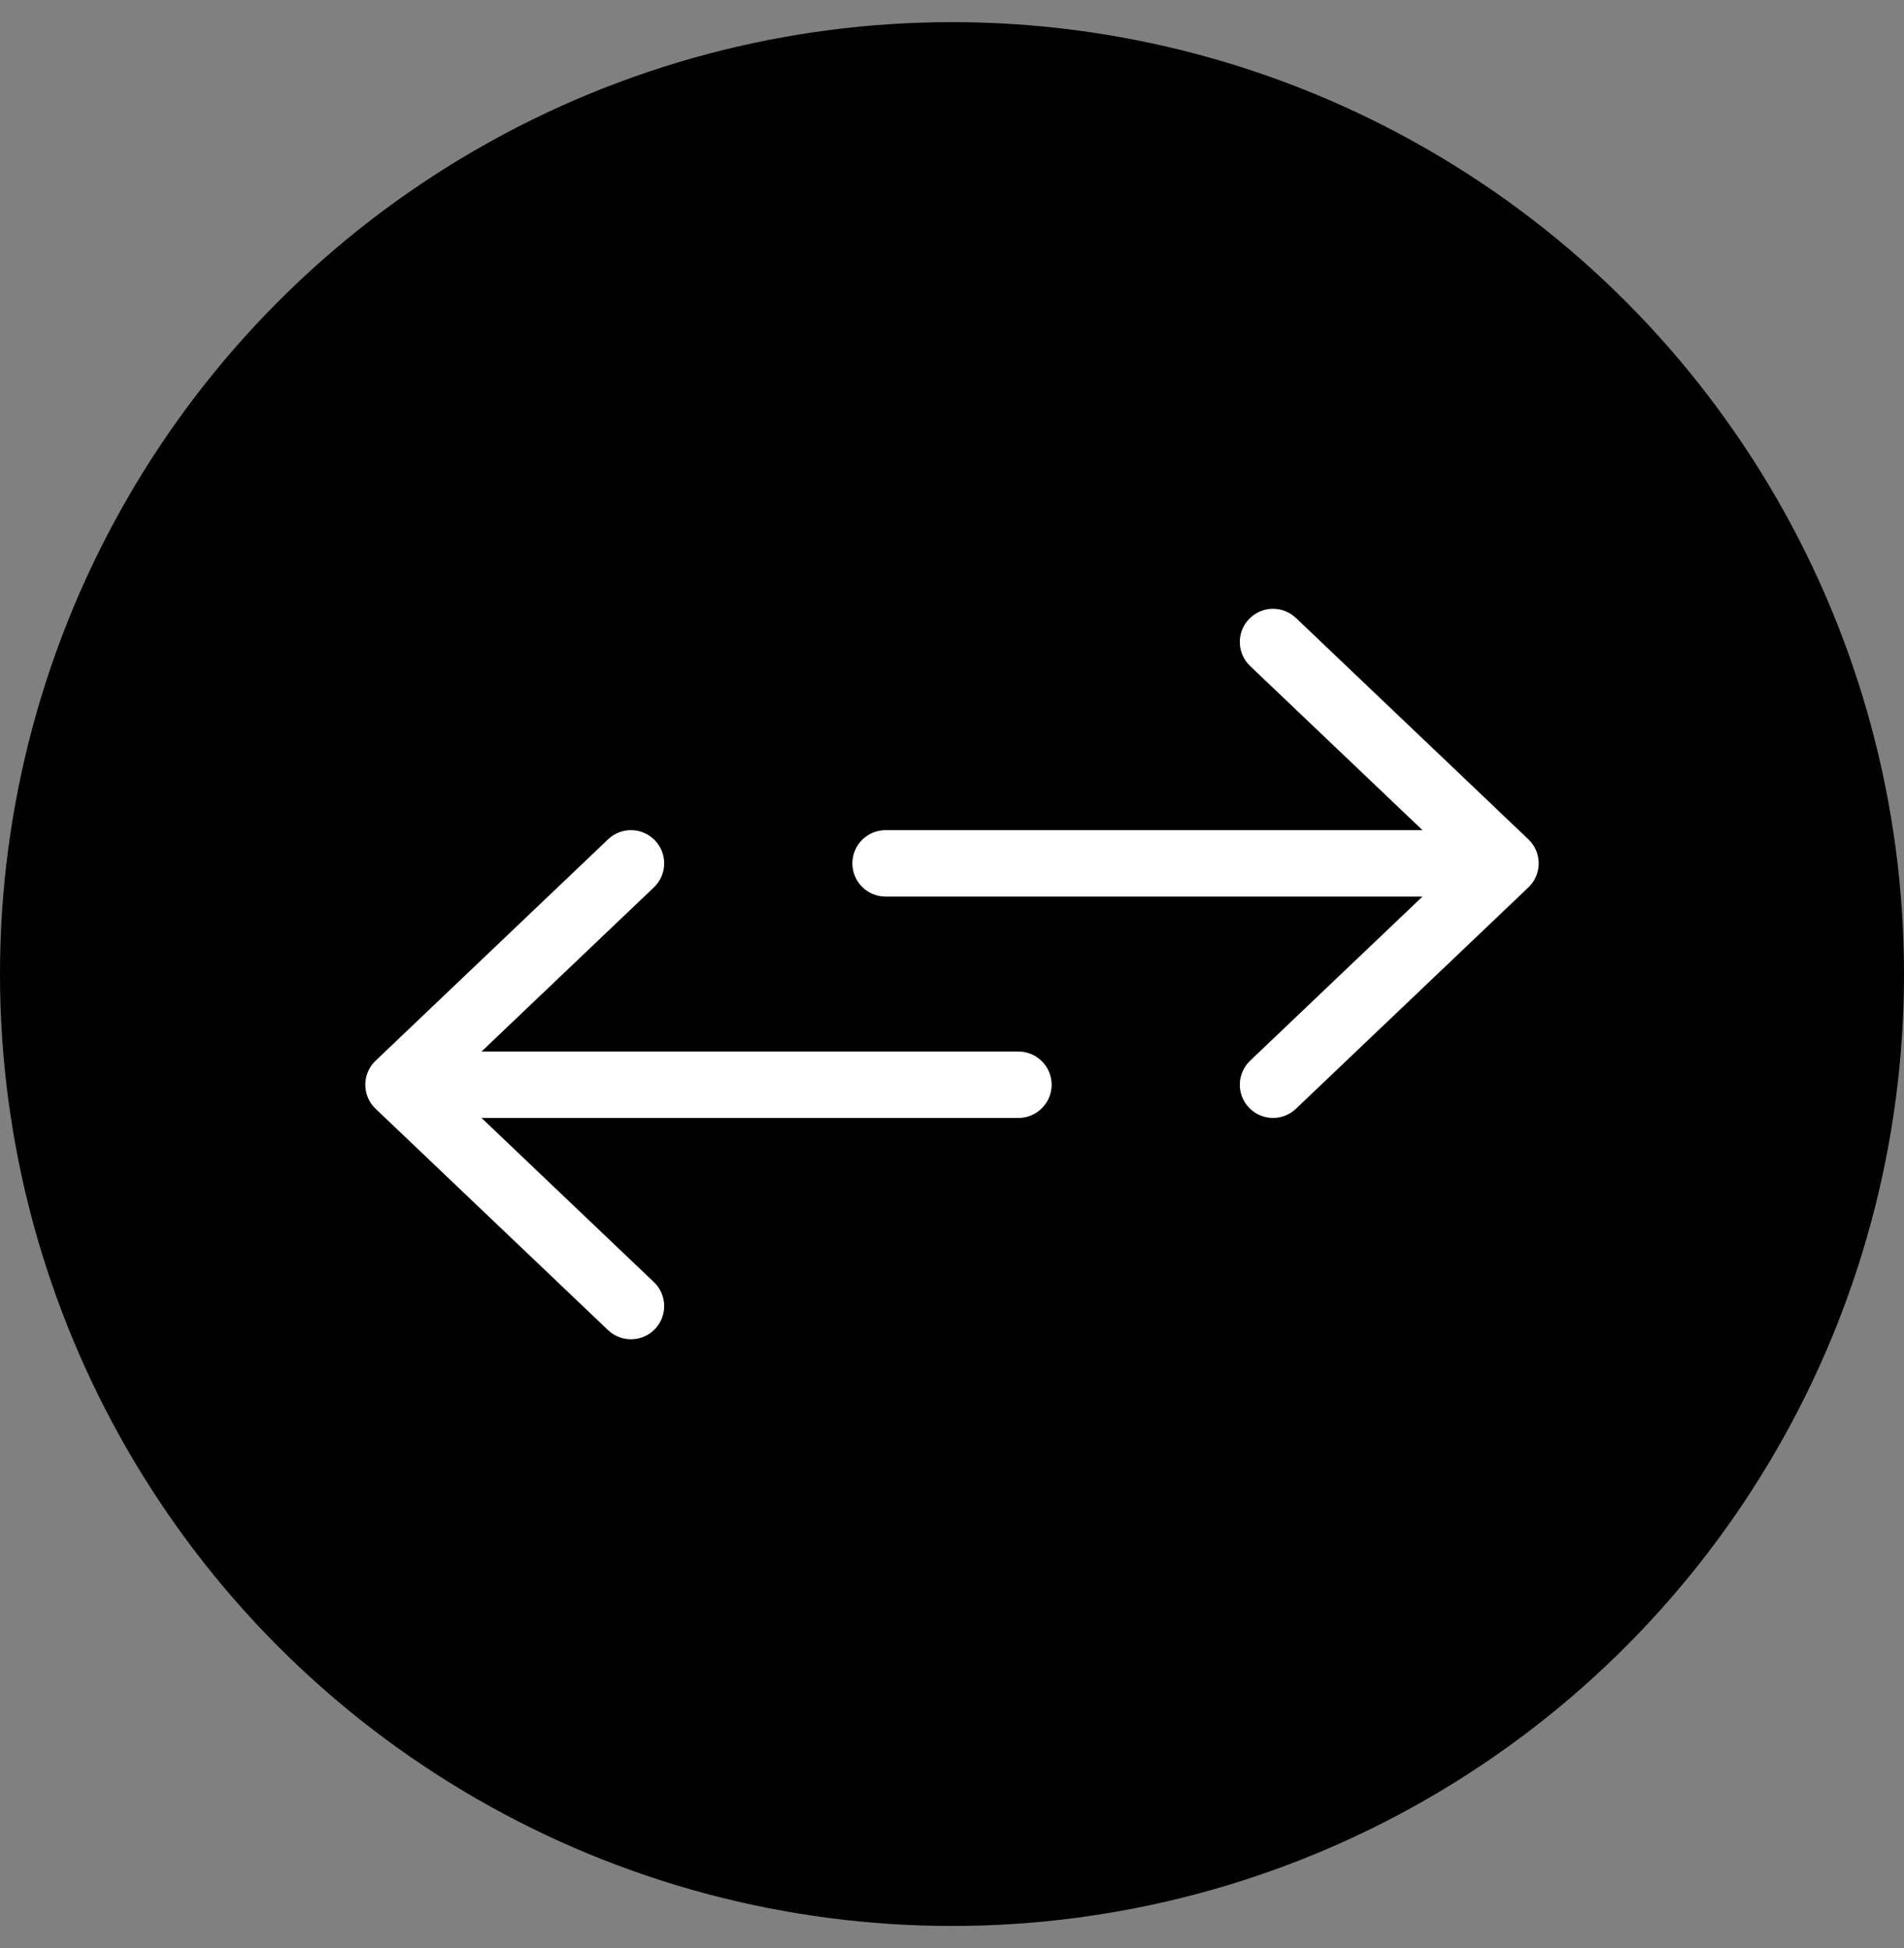 <svg width="43" height="44" viewBox="0 0 43 44" fill="none" xmlns="http://www.w3.org/2000/svg">
<rect x="0" y="0" width="43" height="44" fill="#808080" stroke="none"/>
<circle cx="21.5" cy="22" r="21.5" fill="black"/>
<path d="M14.767 20.043C15.067 19.757 15.079 19.283 14.793 18.983C14.507 18.683 14.033 18.671 13.733 18.957L14.767 20.043ZM8.483 23.957C8.183 24.243 8.171 24.717 8.457 25.017C8.743 25.317 9.217 25.329 9.517 25.043L8.483 23.957ZM9.517 23.957C9.217 23.671 8.743 23.683 8.457 23.983C8.171 24.283 8.183 24.757 8.483 25.043L9.517 23.957ZM13.733 30.043C14.033 30.329 14.507 30.317 14.793 30.017C15.079 29.717 15.067 29.243 14.767 28.957L13.733 30.043ZM9 23.75C8.586 23.75 8.25 24.086 8.25 24.5C8.25 24.914 8.586 25.25 9 25.25V23.75ZM23 25.25C23.414 25.25 23.75 24.914 23.75 24.5C23.75 24.086 23.414 23.75 23 23.75V25.25ZM13.733 18.957L8.483 23.957L9.517 25.043L14.767 20.043L13.733 18.957ZM8.483 25.043L13.733 30.043L14.767 28.957L9.517 23.957L8.483 25.043ZM9 25.25H23V23.75H9V25.25Z" fill="white"/>
<path d="M28.233 23.957C27.933 24.243 27.921 24.717 28.207 25.017C28.493 25.317 28.967 25.329 29.267 25.043L28.233 23.957ZM34.517 20.043C34.817 19.757 34.829 19.283 34.543 18.983C34.257 18.683 33.783 18.671 33.483 18.957L34.517 20.043ZM33.483 20.043C33.783 20.329 34.257 20.317 34.543 20.017C34.829 19.717 34.817 19.243 34.517 18.957L33.483 20.043ZM29.267 13.957C28.967 13.671 28.493 13.683 28.207 13.983C27.921 14.283 27.933 14.757 28.233 15.043L29.267 13.957ZM34 20.25C34.414 20.25 34.75 19.914 34.75 19.5C34.75 19.086 34.414 18.75 34 18.75V20.25ZM20 18.75C19.586 18.75 19.25 19.086 19.25 19.5C19.25 19.914 19.586 20.25 20 20.25V18.75ZM29.267 25.043L34.517 20.043L33.483 18.957L28.233 23.957L29.267 25.043ZM34.517 18.957L29.267 13.957L28.233 15.043L33.483 20.043L34.517 18.957ZM34 18.75H20V20.25H34V18.75Z" fill="white"/>
</svg>
